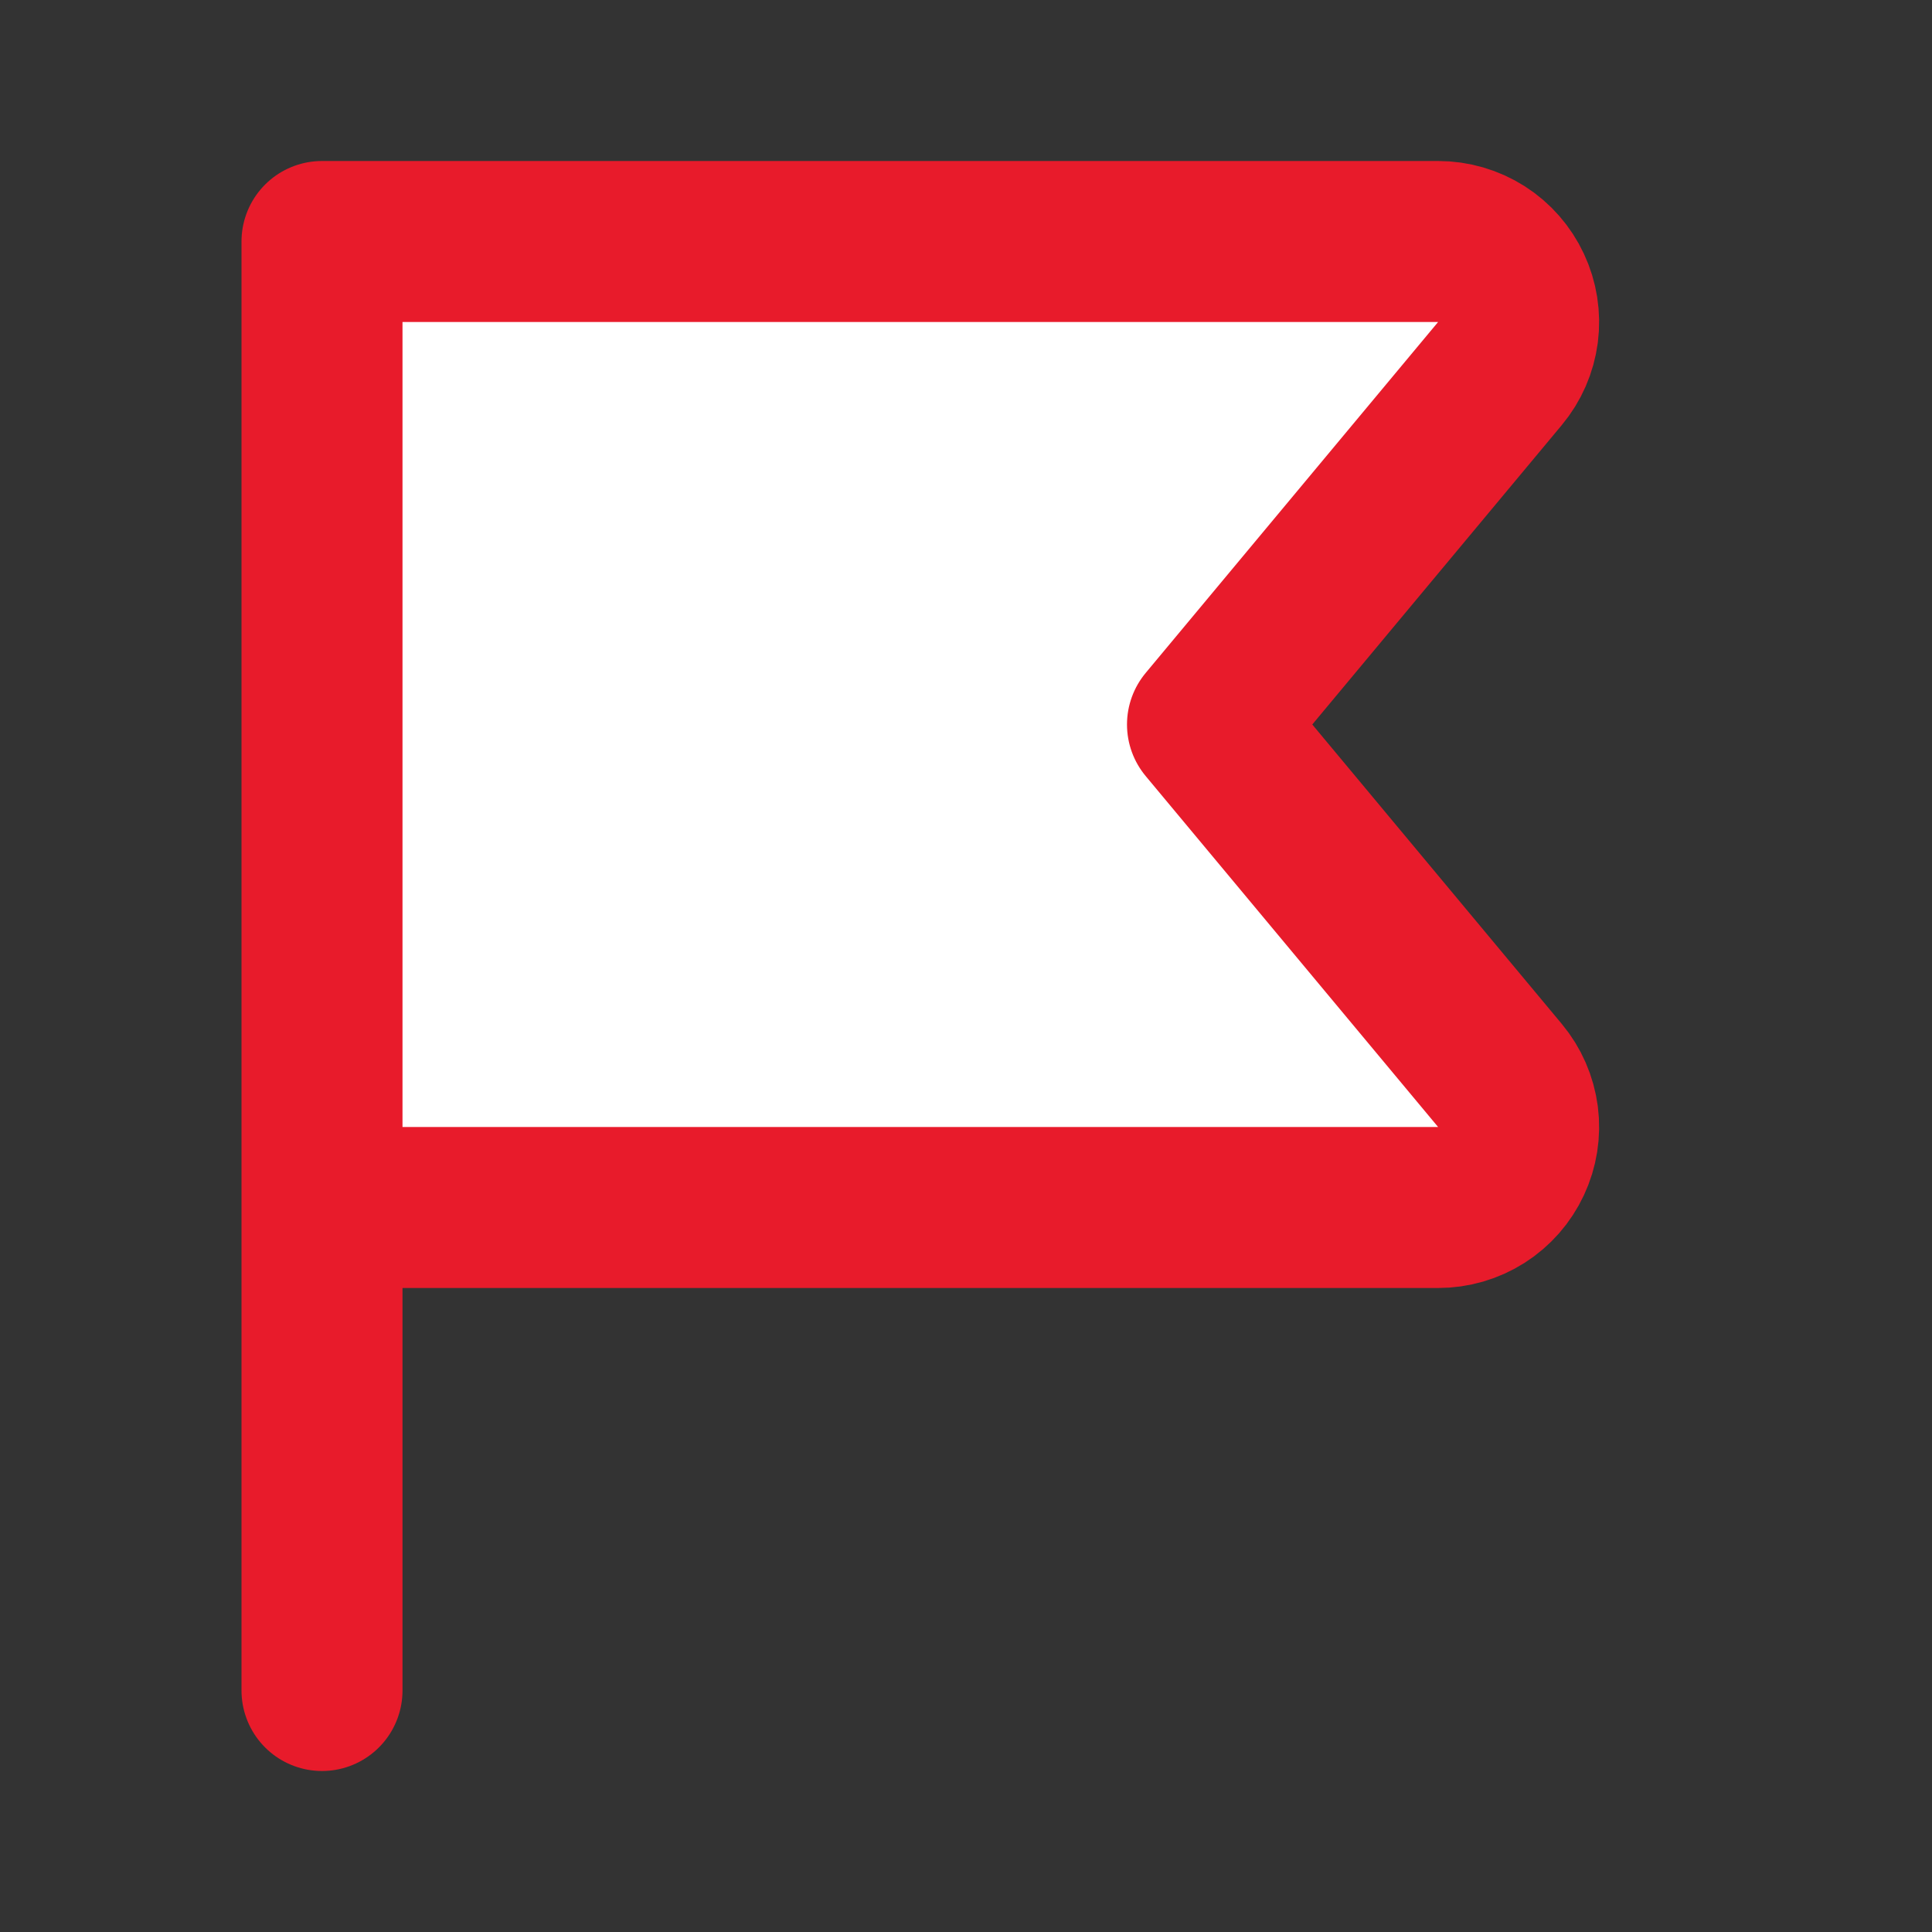 <?xml version="1.0" encoding="utf-8"?>
<svg xmlns="http://www.w3.org/2000/svg" width="24" height="24" viewBox="0 0 24 24" fill="none">
<rect x="0" y="0" width="24" height="24" fill="#333333" stroke="none"/>
<path d="M4 15H17.865C18.055 15 18.241 14.946 18.402 14.844C18.562 14.742 18.69 14.596 18.77 14.424C18.851 14.252 18.881 14.06 18.857 13.872C18.832 13.684 18.755 13.506 18.633 13.36L15 9L18.633 4.64C18.755 4.494 18.832 4.316 18.857 4.128C18.881 3.939 18.851 3.748 18.77 3.576C18.69 3.404 18.562 3.258 18.402 3.156C18.241 3.054 18.055 3 17.865 3H4V21" fill="white"/>
<path d="M4 15H17.865C18.055 15 18.241 14.946 18.402 14.844C18.562 14.742 18.69 14.596 18.77 14.424C18.851 14.252 18.881 14.06 18.857 13.872C18.832 13.684 18.755 13.506 18.633 13.36L15 9L18.633 4.64C18.755 4.494 18.832 4.316 18.857 4.128C18.881 3.939 18.851 3.748 18.77 3.576C18.69 3.404 18.562 3.258 18.402 3.156C18.241 3.054 18.055 3 17.865 3H4V21" stroke="#E81B2B" stroke-width="2" stroke-linecap="round" stroke-linejoin="round"/>
</svg>